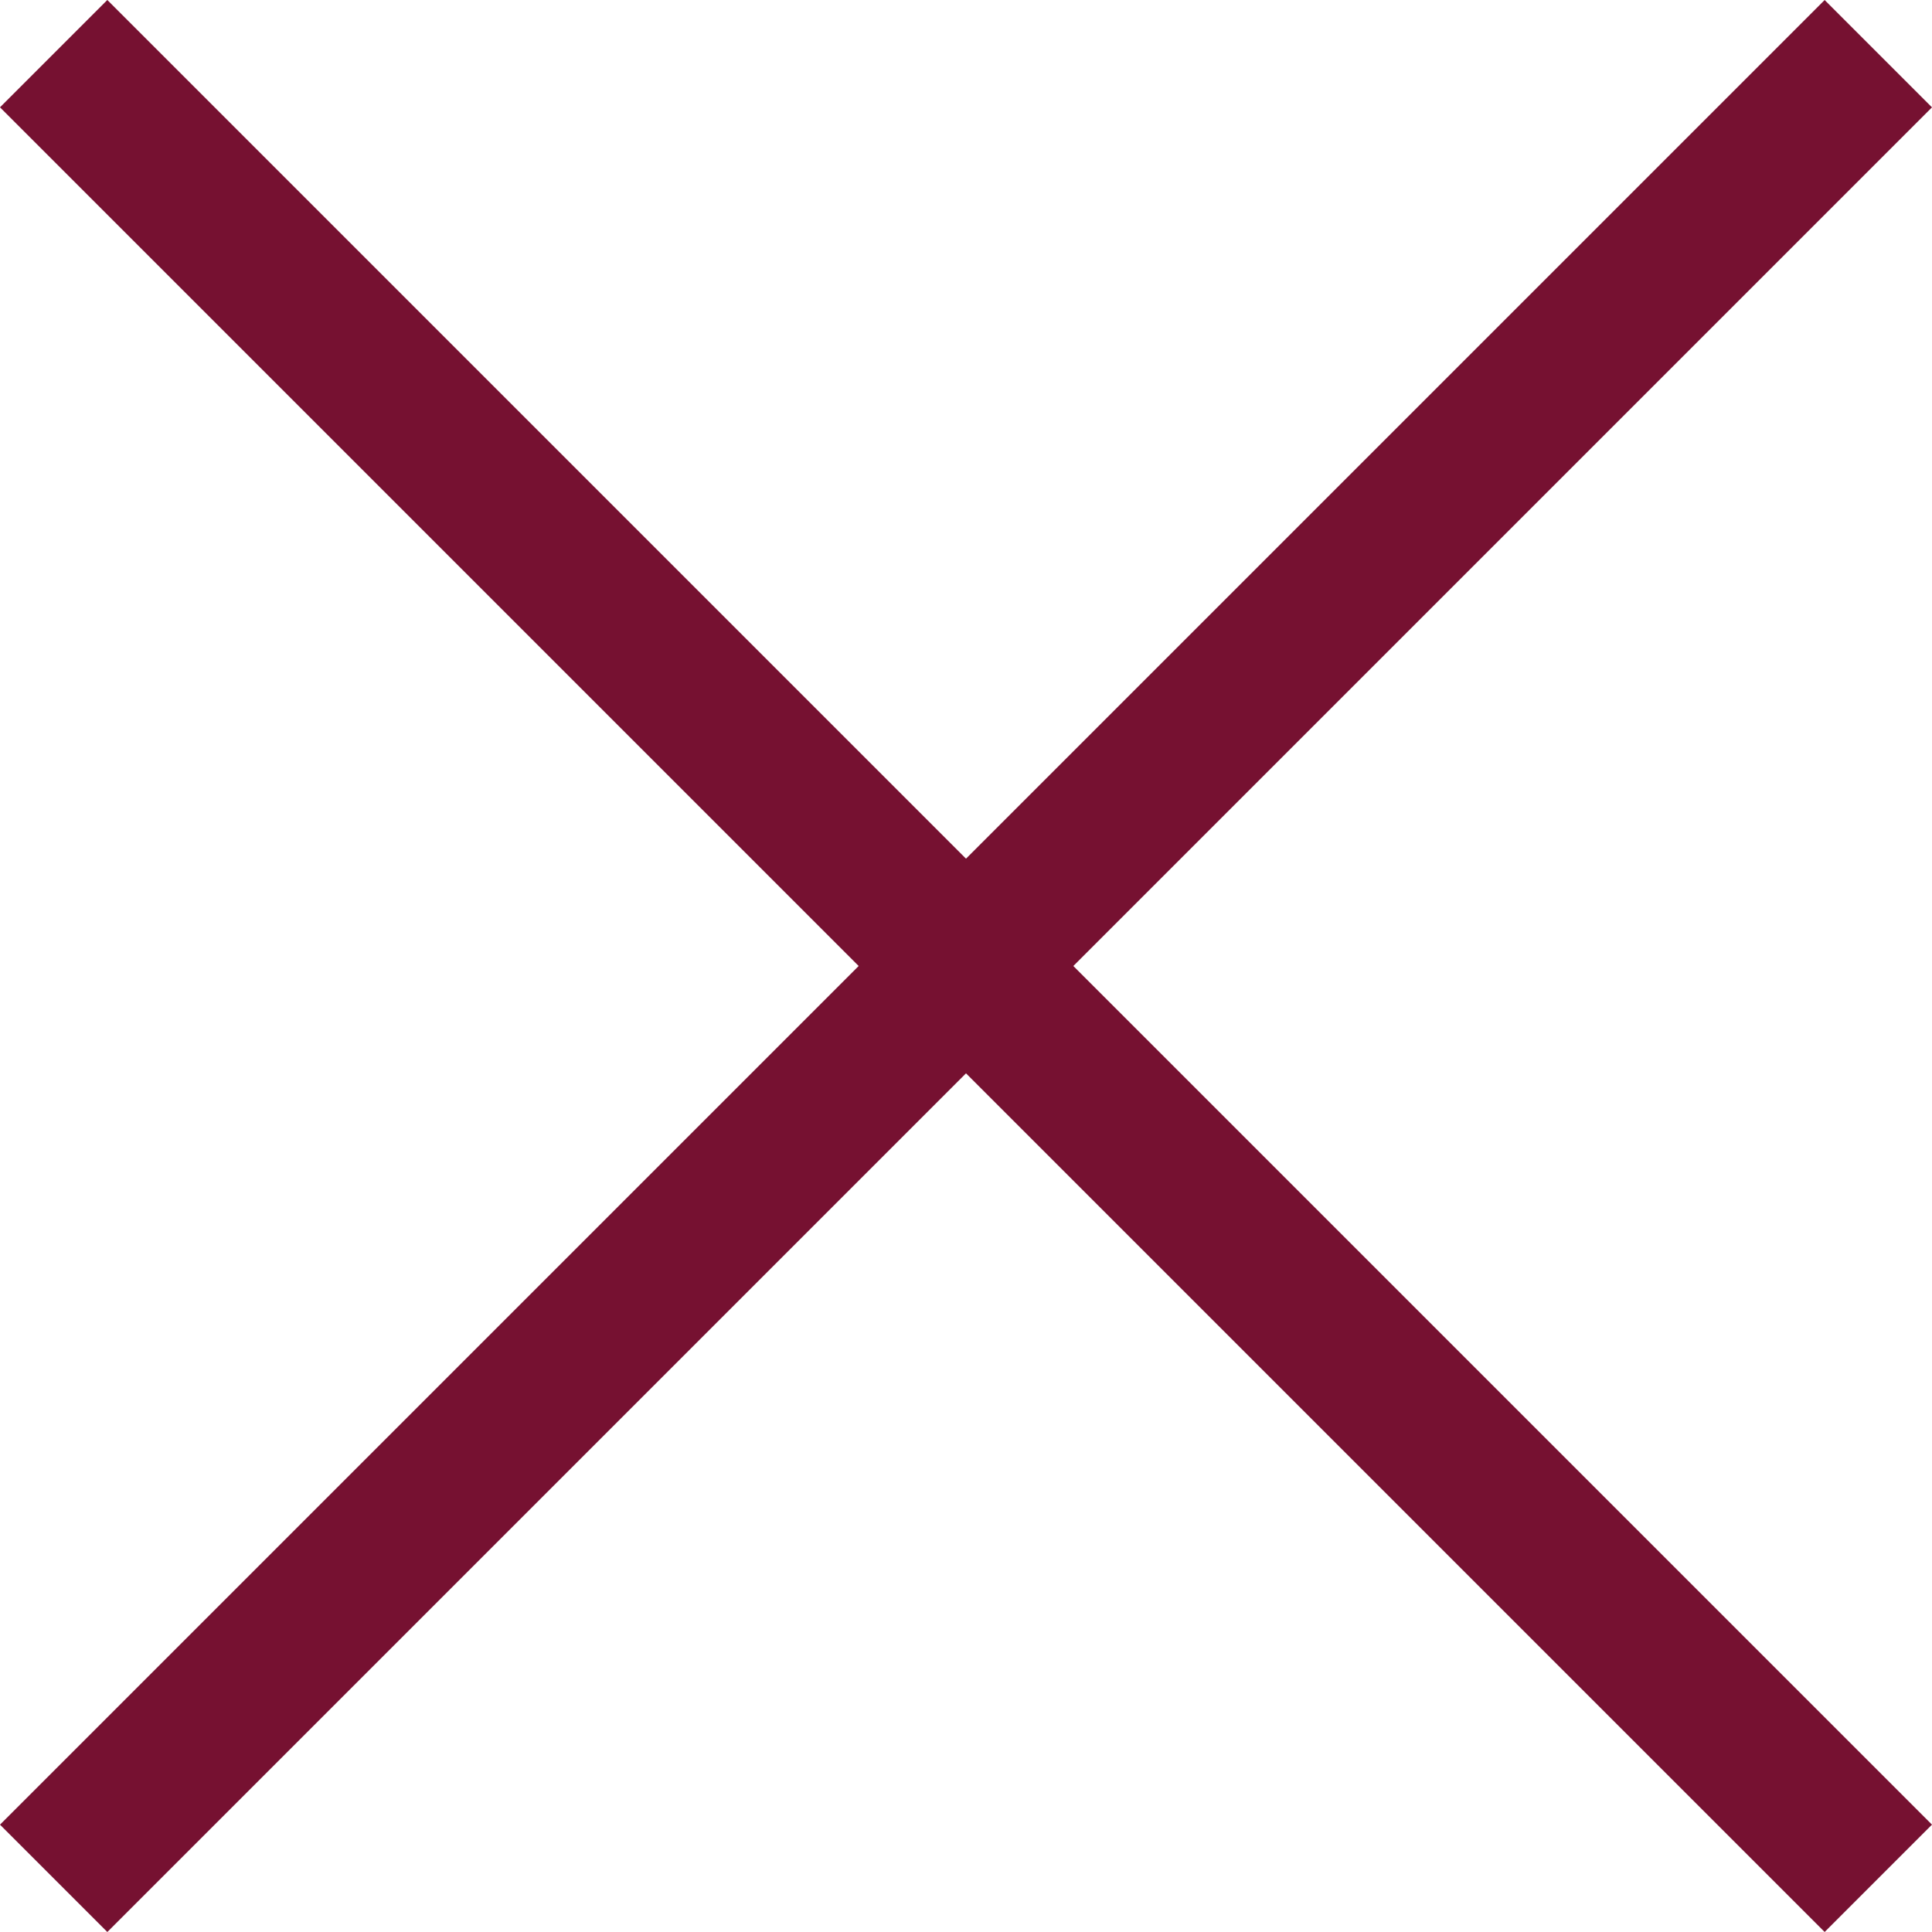 <svg xmlns="http://www.w3.org/2000/svg" width="25.456" height="25.456" viewBox="0 0 25.456 25.456">
  <g id="Groupe_5" data-name="Groupe 5" transform="translate(-103.793 -36.793)">
    <g id="Groupe_4" data-name="Groupe 4">
      <line id="Ligne_1" data-name="Ligne 1" x2="34" transform="translate(104.5 61.542) rotate(-45)" fill="none" stroke="#761131" stroke-width="2"/>
      <path id="Tracé_93" data-name="Tracé 93" d="M0,0H34" transform="translate(104.5 37.5) rotate(45)" fill="none" stroke="#761131" stroke-width="2"/>
    </g>
  </g>
</svg>
